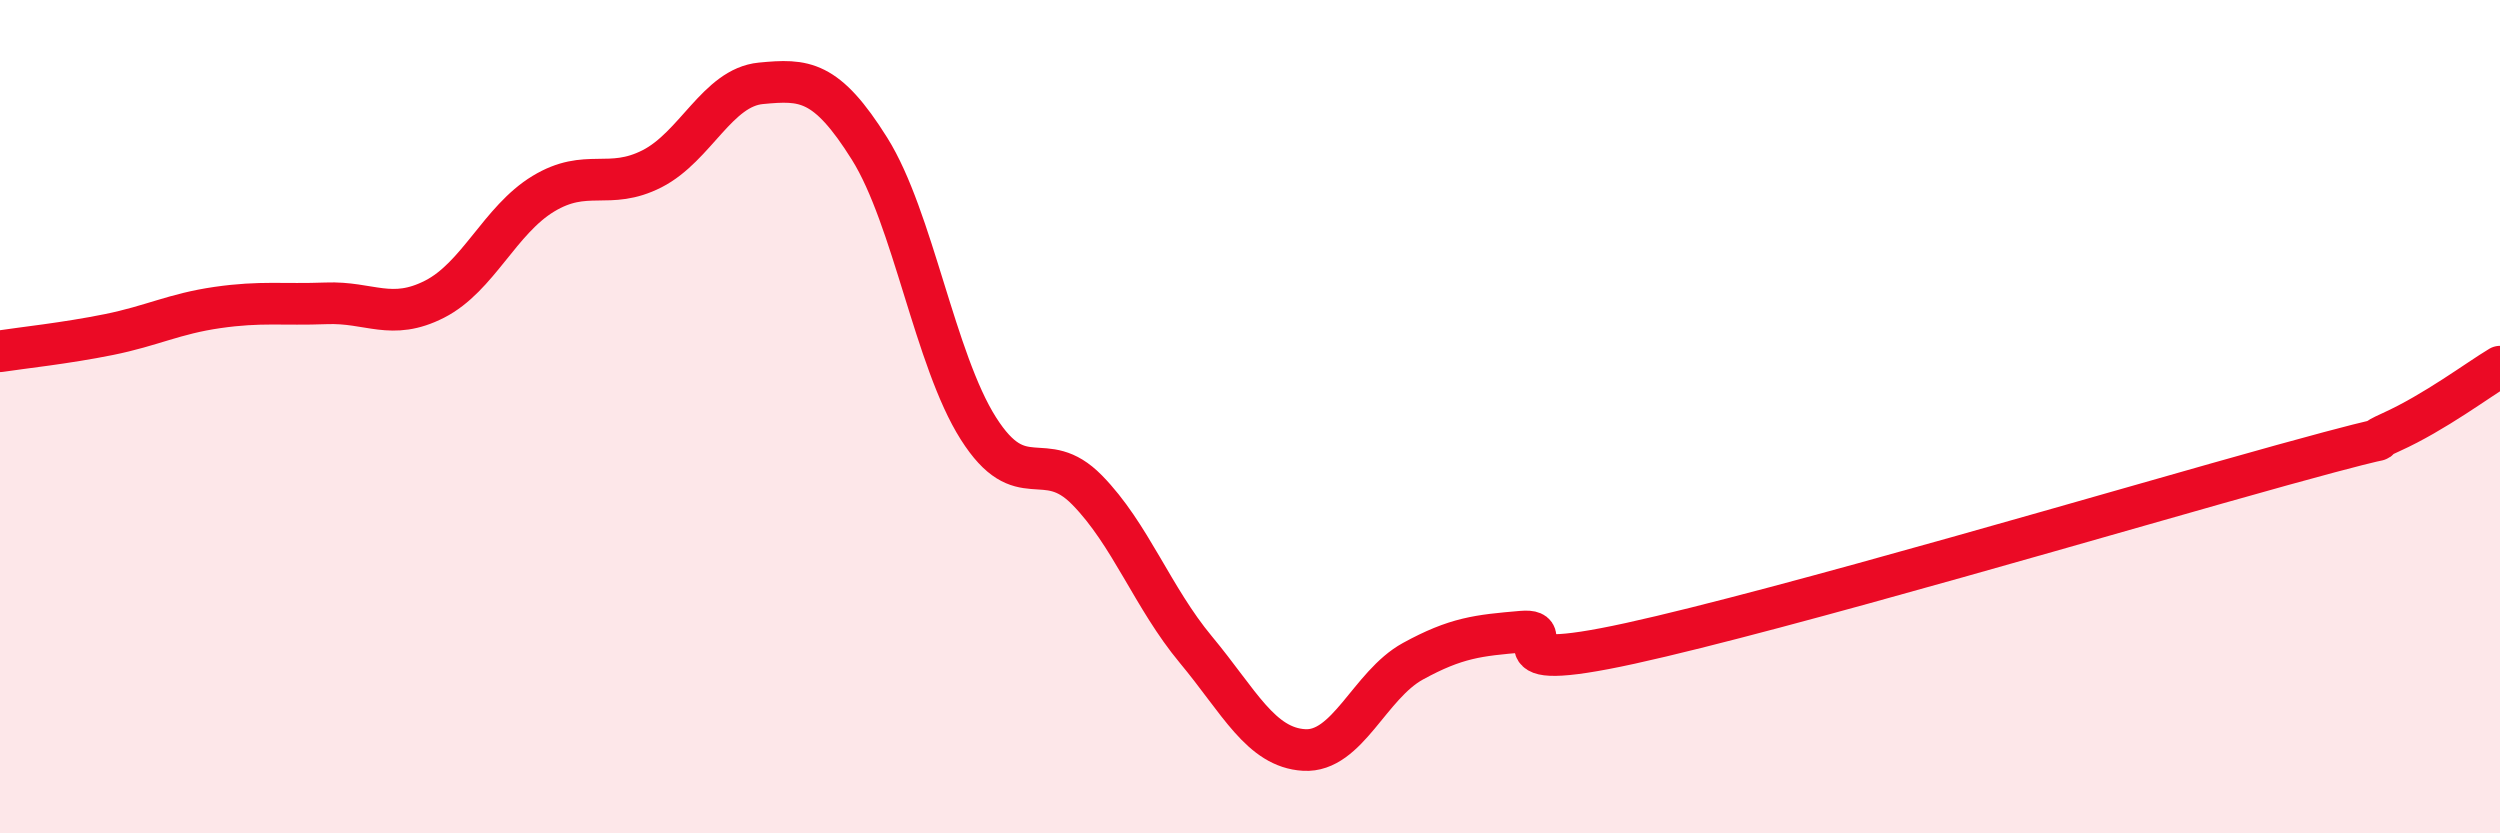 
    <svg width="60" height="20" viewBox="0 0 60 20" xmlns="http://www.w3.org/2000/svg">
      <path
        d="M 0,8.43 C 0.52,8.35 1.57,8.24 2.61,8.03 C 3.65,7.82 4.18,7.53 5.22,7.38 C 6.26,7.23 6.79,7.32 7.83,7.28 C 8.87,7.24 9.39,7.71 10.43,7.18 C 11.47,6.65 12,5.28 13.04,4.65 C 14.08,4.02 14.61,4.58 15.65,4.05 C 16.69,3.52 17.22,2.1 18.26,2 C 19.3,1.9 19.83,1.91 20.87,3.57 C 21.91,5.23 22.44,8.64 23.48,10.28 C 24.52,11.92 25.05,10.7 26.09,11.76 C 27.13,12.82 27.66,14.34 28.7,15.59 C 29.74,16.84 30.26,17.94 31.3,18 C 32.34,18.06 32.87,16.44 33.91,15.87 C 34.95,15.3 35.48,15.25 36.52,15.16 C 37.56,15.07 35.48,16.24 39.13,15.44 C 42.78,14.64 51.13,12.17 54.78,11.16 C 58.43,10.15 56.35,10.84 57.39,10.37 C 58.43,9.9 59.48,9.11 60,8.8L60 20L0 20Z"
        fill="#EB0A25"
        opacity="0.1"
        stroke-linecap="round"
        stroke-linejoin="round"
      />
      <path
        d="M 0,8.43 C 0.52,8.35 1.57,8.24 2.61,8.03 C 3.65,7.82 4.18,7.53 5.22,7.38 C 6.26,7.23 6.79,7.32 7.83,7.28 C 8.87,7.24 9.39,7.71 10.43,7.18 C 11.47,6.65 12,5.28 13.04,4.65 C 14.08,4.02 14.61,4.58 15.65,4.05 C 16.69,3.52 17.22,2.1 18.26,2 C 19.3,1.9 19.83,1.91 20.87,3.57 C 21.91,5.23 22.44,8.64 23.48,10.28 C 24.52,11.92 25.05,10.7 26.09,11.76 C 27.13,12.82 27.66,14.34 28.7,15.59 C 29.74,16.84 30.26,17.94 31.3,18 C 32.34,18.06 32.87,16.44 33.91,15.87 C 34.95,15.3 35.48,15.25 36.52,15.16 C 37.56,15.07 35.48,16.24 39.13,15.44 C 42.78,14.64 51.13,12.17 54.78,11.16 C 58.43,10.15 56.35,10.84 57.39,10.37 C 58.43,9.9 59.48,9.11 60,8.8"
        stroke="#EB0A25"
        stroke-width="1"
        fill="none"
        stroke-linecap="round"
        stroke-linejoin="round"
      />
    </svg>
  